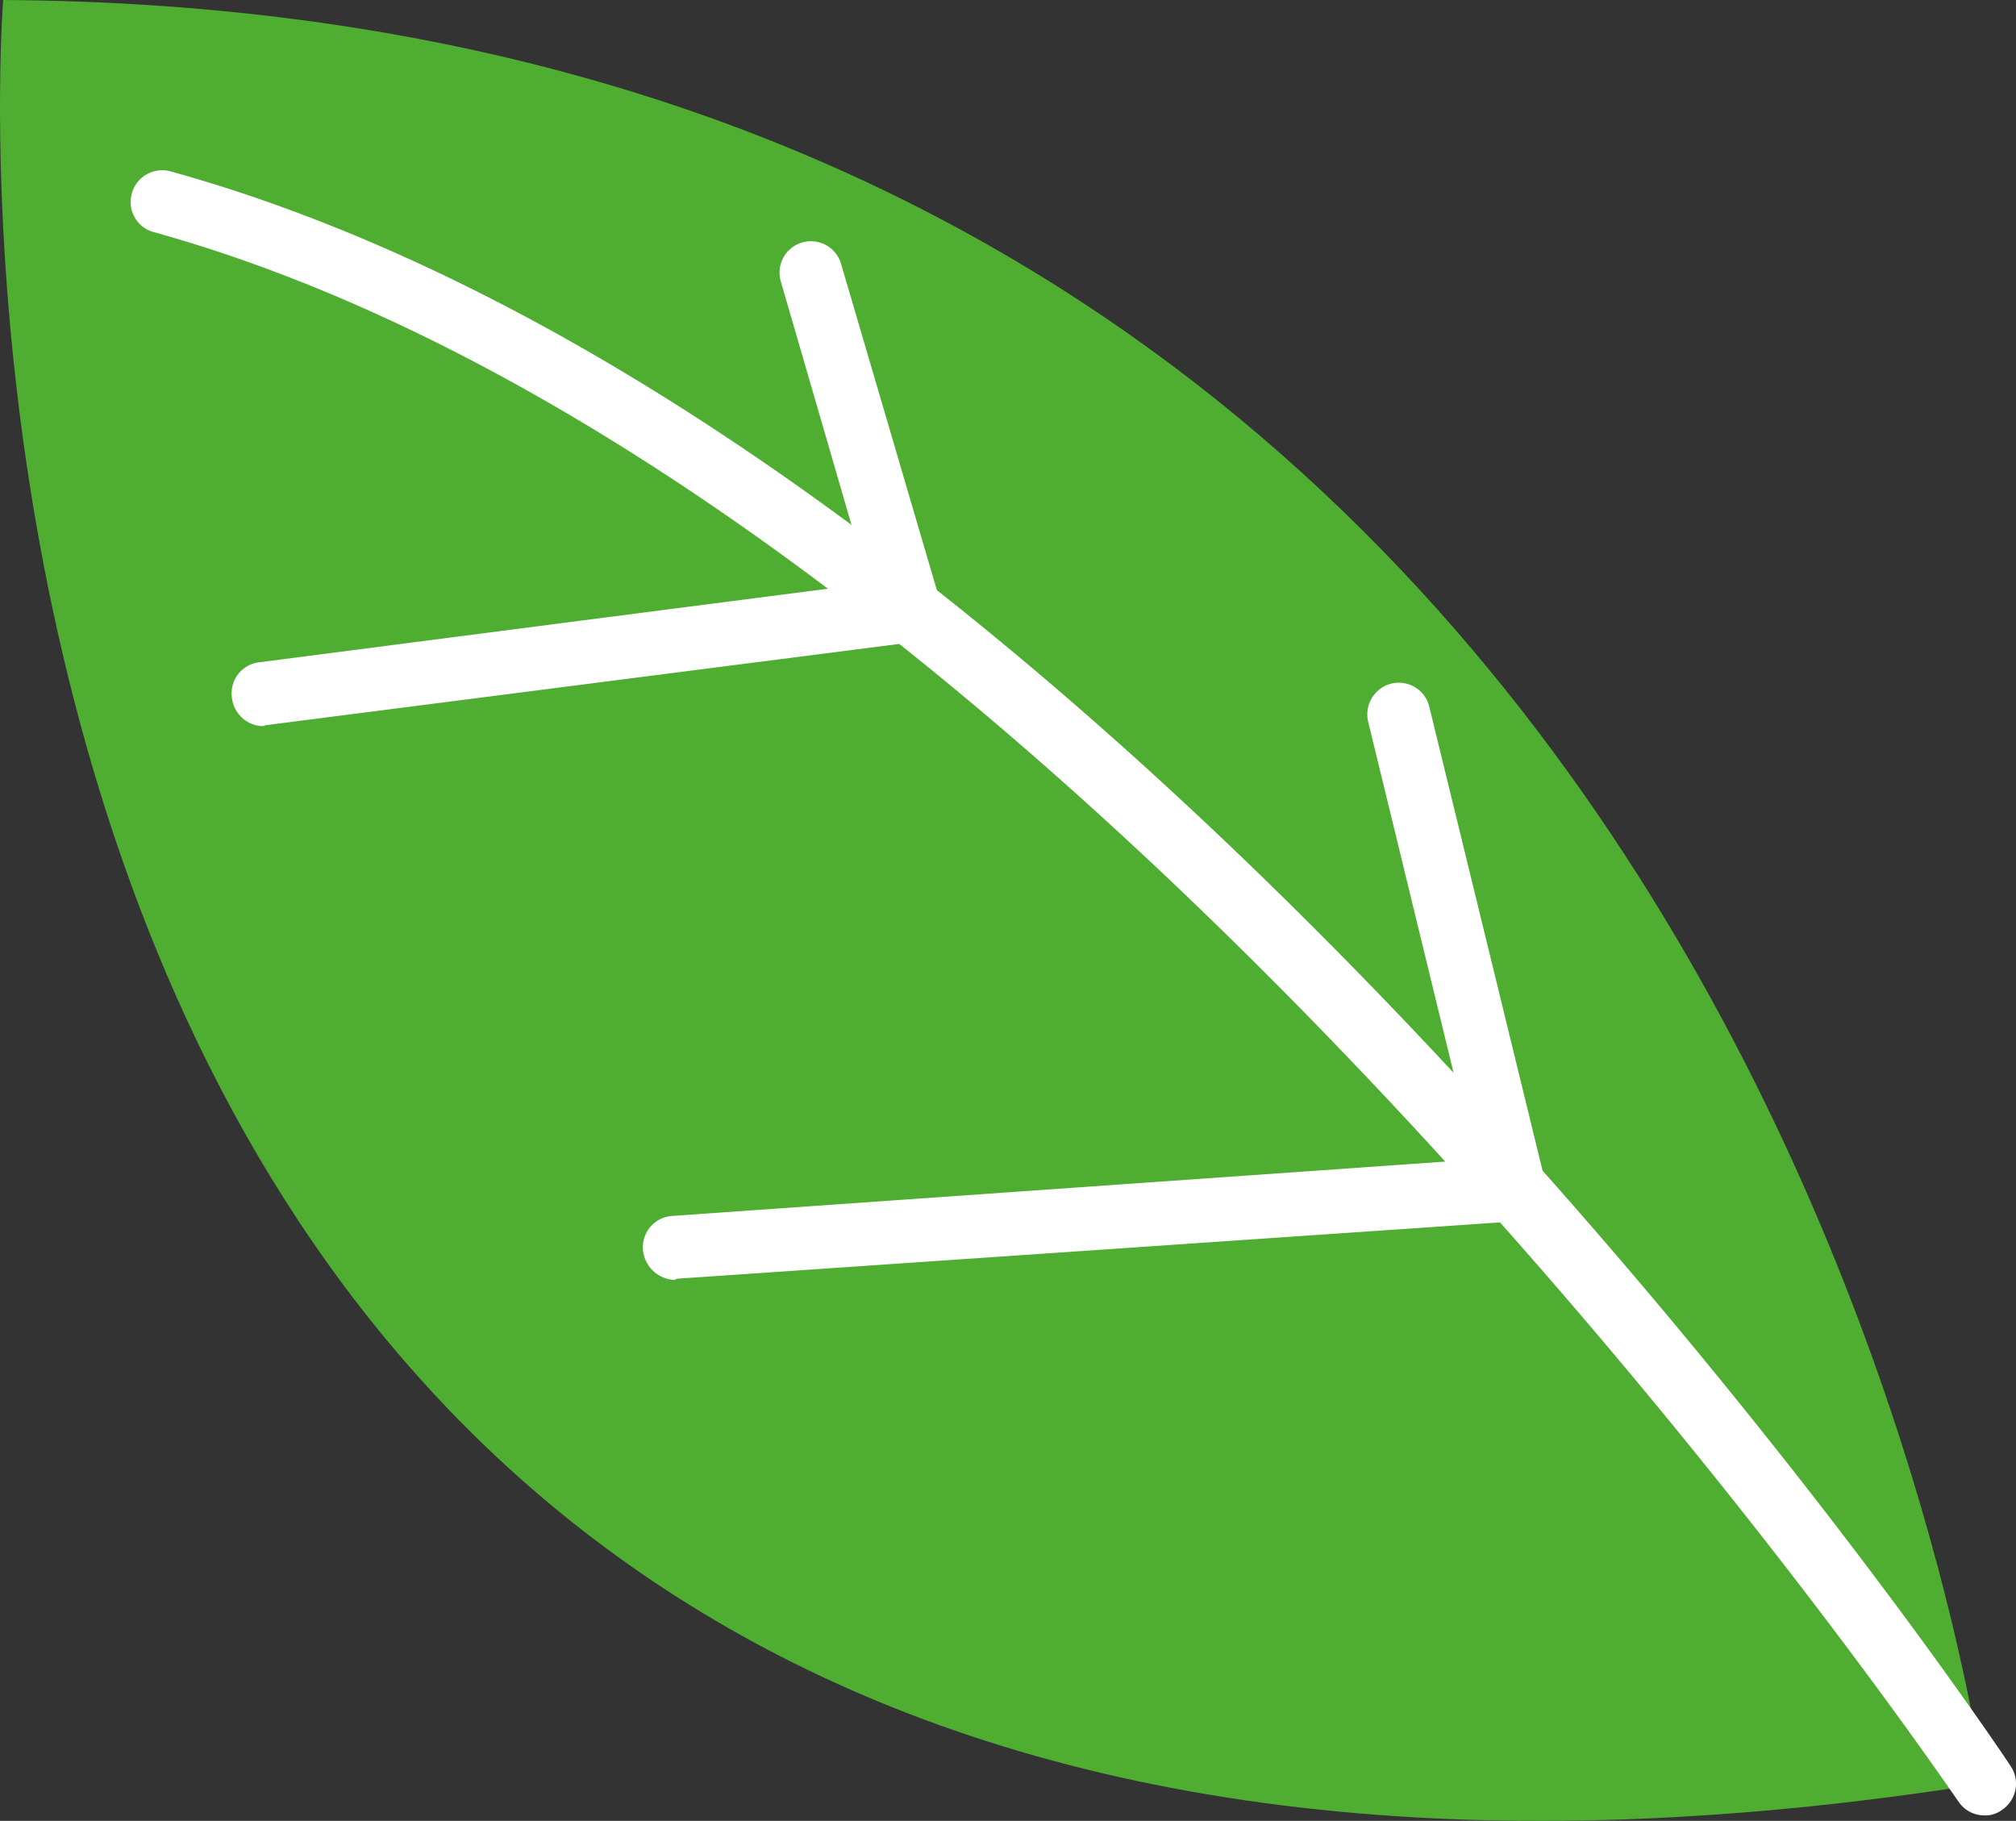 <?xml version="1.0" encoding="UTF-8"?> <svg xmlns="http://www.w3.org/2000/svg" id="Слой_1" data-name="Слой 1" viewBox="0 0 54.214 48.962"><rect x="0" y="0" width="54.214" height="48.962" fill="#333333" stroke="none"/> <defs> <style>.cls-1{fill:#4fae32;}.cls-2{fill:#fff;}</style> </defs> <title>лист2</title> <path class="cls-1" d="M348.889,548.422s-6.123-47.67-53.263-47.956c0,0-4.564,57.175,53.263,47.956Z" transform="translate(-295.541 -500.466)"></path> <path class="cls-2" d="M348.889,549.281a.737.737,0,0,0,.482-.143.848.848,0,0,0,.227-1.202c-.964-1.46-24.321-35.902-49.465-42.86a.847.847,0,0,0-1.049.601.837.837,0,0,0,.595,1.031c24.548,6.814,48.274,41.858,48.529,42.201a.833.833,0,0,0,.68.372Z" transform="translate(-295.541 -500.466)"></path> <path class="cls-2" d="M302.599,519.992c.028,0,.085-.029.113-.029l17.405-2.233a.837.837,0,0,0,.595-.372.892.892,0,0,0,.113-.716l-2.665-9.076a.844.844,0,1,0-1.616.487l2.353,8.102L302.514,518.274a.839.839,0,0,0-.737.945.858.858,0,0,0,.822.773Z" transform="translate(-295.541 -500.466)"></path> <path class="cls-2" d="M313.654,534.88a.103.103,0,0,0,.085-.029l22.592-1.546a.956.956,0,0,0,.624-.372.857.857,0,0,0,.142-.687l-3.118-12.769a.845.845,0,0,0-1.02-.63.854.854,0,0,0-.624,1.031l2.863,11.767-21.572,1.517a.843.843,0,0,0-.794.916.885.885,0,0,0,.822.802Z" transform="translate(-295.541 -500.466)"></path> </svg> 
